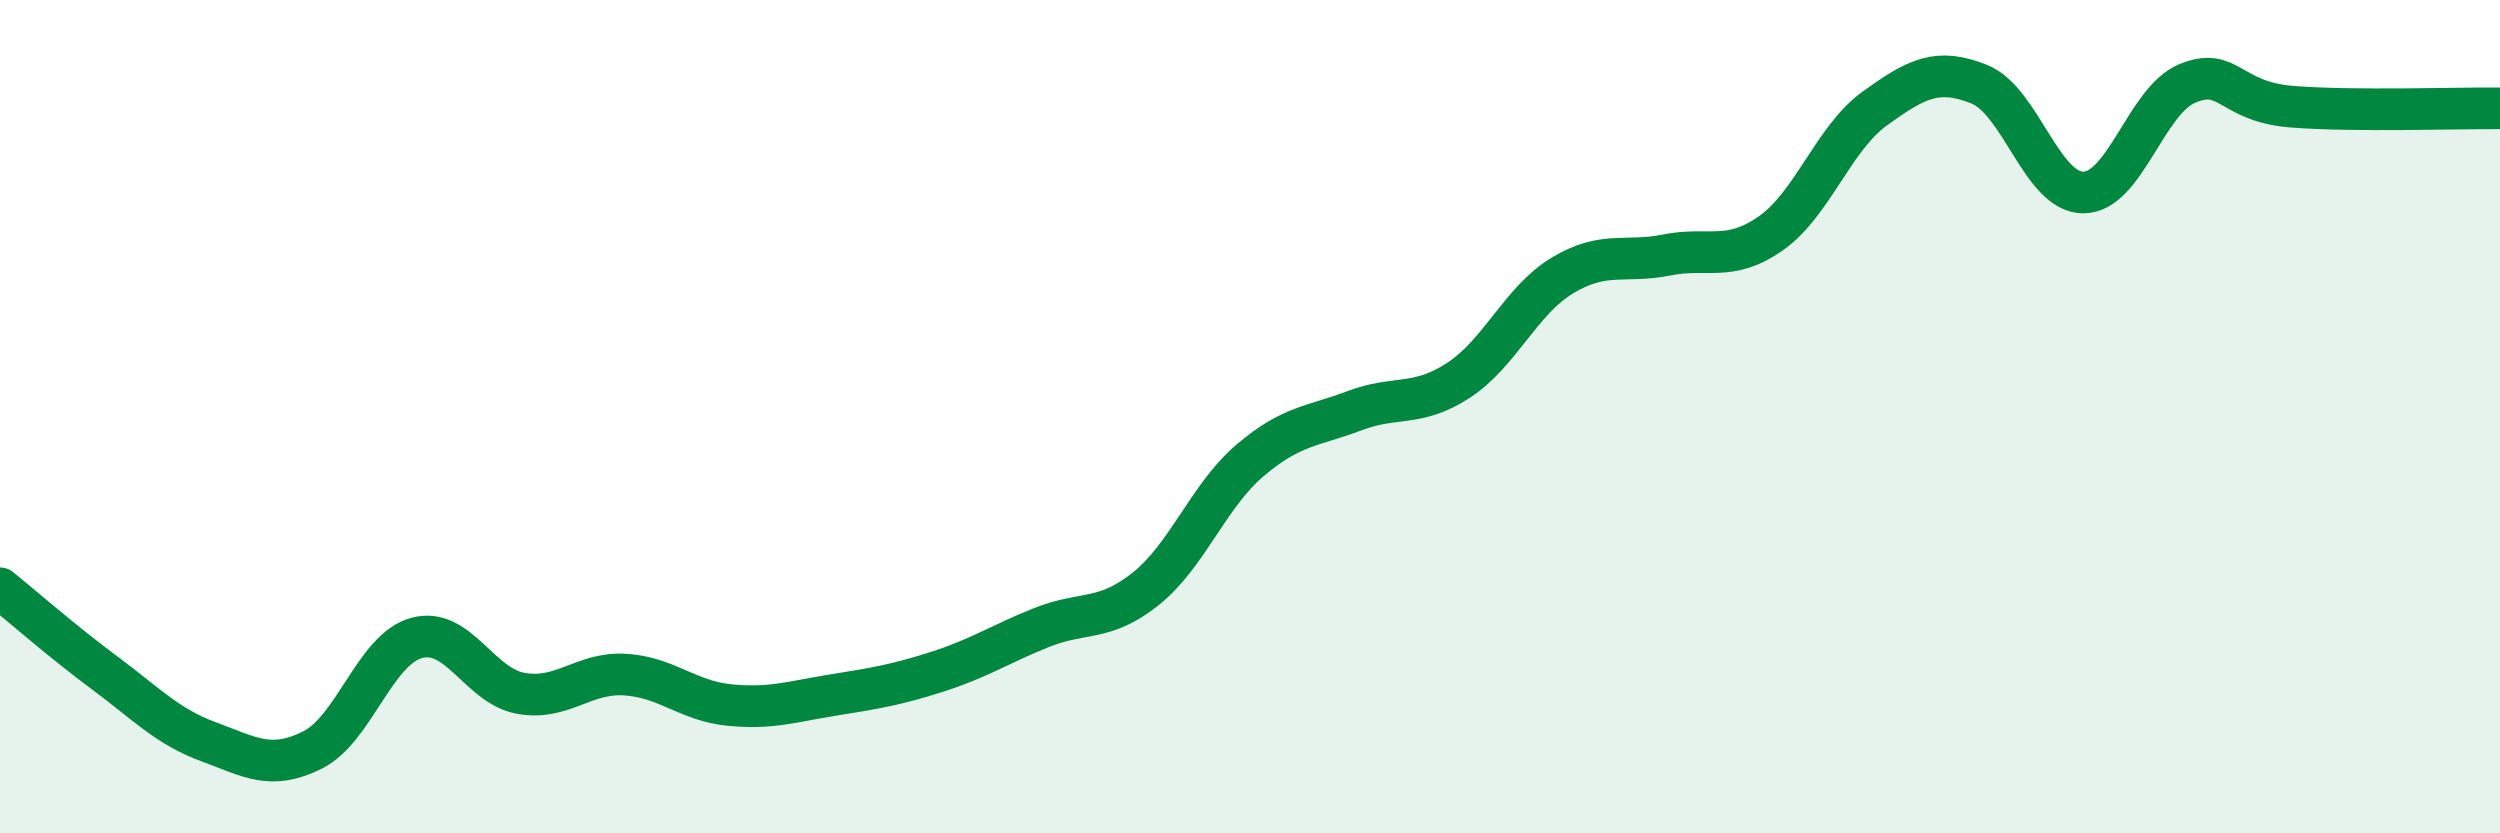 
    <svg width="60" height="20" viewBox="0 0 60 20" xmlns="http://www.w3.org/2000/svg">
      <path
        d="M 0,14.12 C 0.5,14.52 1.5,15.4 2.5,16.14 C 3.5,16.88 4,17.43 5,17.8 C 6,18.17 6.5,18.5 7.5,18 C 8.5,17.5 9,15.58 10,15.31 C 11,15.04 11.5,16.46 12.5,16.64 C 13.5,16.82 14,16.13 15,16.19 C 16,16.25 16.5,16.82 17.5,16.92 C 18.5,17.02 19,16.84 20,16.68 C 21,16.52 21.5,16.44 22.5,16.12 C 23.5,15.8 24,15.46 25,15.06 C 26,14.66 26.5,14.93 27.5,14.13 C 28.5,13.33 29,11.9 30,11.05 C 31,10.2 31.5,10.24 32.5,9.86 C 33.5,9.48 34,9.78 35,9.13 C 36,8.48 36.5,7.21 37.5,6.61 C 38.5,6.01 39,6.32 40,6.12 C 41,5.92 41.5,6.3 42.5,5.6 C 43.5,4.9 44,3.32 45,2.6 C 46,1.88 46.5,1.62 47.5,2.02 C 48.5,2.42 49,4.62 50,4.62 C 51,4.62 51.5,2.41 52.5,2 C 53.5,1.59 53.5,2.44 55,2.56 C 56.5,2.68 59,2.59 60,2.6L60 20L0 20Z"
        fill="#008740"
        opacity="0.1"
        stroke-linecap="round"
        stroke-linejoin="round"
      />
      <path
        d="M 0,14.12 C 0.5,14.52 1.5,15.4 2.5,16.14 C 3.5,16.88 4,17.43 5,17.8 C 6,18.17 6.5,18.5 7.5,18 C 8.5,17.5 9,15.58 10,15.31 C 11,15.04 11.5,16.46 12.5,16.64 C 13.5,16.82 14,16.13 15,16.19 C 16,16.25 16.5,16.82 17.5,16.92 C 18.5,17.02 19,16.84 20,16.68 C 21,16.52 21.5,16.44 22.5,16.12 C 23.5,15.8 24,15.46 25,15.06 C 26,14.66 26.5,14.93 27.5,14.13 C 28.5,13.33 29,11.9 30,11.05 C 31,10.2 31.5,10.24 32.5,9.86 C 33.5,9.48 34,9.78 35,9.13 C 36,8.48 36.5,7.21 37.5,6.61 C 38.5,6.01 39,6.32 40,6.12 C 41,5.92 41.5,6.3 42.5,5.6 C 43.5,4.9 44,3.32 45,2.6 C 46,1.88 46.5,1.62 47.5,2.02 C 48.5,2.42 49,4.62 50,4.62 C 51,4.62 51.5,2.41 52.5,2 C 53.5,1.59 53.5,2.44 55,2.56 C 56.5,2.68 59,2.59 60,2.6"
        stroke="#008740"
        stroke-width="1"
        fill="none"
        stroke-linecap="round"
        stroke-linejoin="round"
      />
    </svg>
  